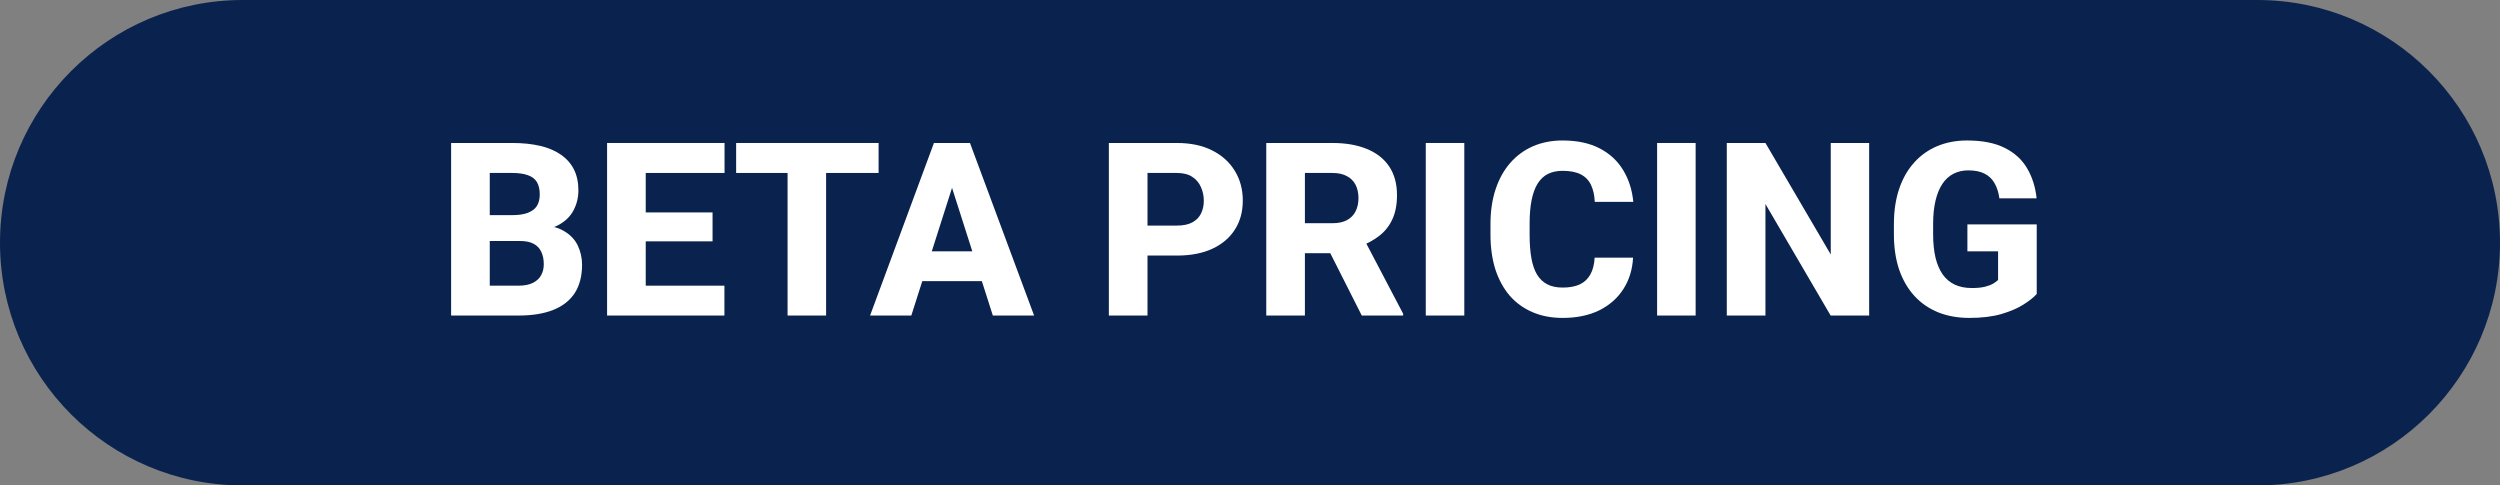 <svg width="103" height="20" viewBox="0 0 103 20" fill="none" xmlns="http://www.w3.org/2000/svg">
<rect x="0" y="0" width="103" height="20" fill="#808080" stroke="none"/>
<path d="M0 10C0 4.477 4.477 0 10 0H93C98.523 0 103 4.477 103 10C103 15.523 98.523 20 93 20H10C4.477 20 0 15.523 0 10Z" fill="#0A234E"/>
<path d="M21.428 9.929H19.602L19.592 8.864H21.101C21.367 8.864 21.584 8.832 21.75 8.767C21.919 8.701 22.043 8.607 22.121 8.483C22.199 8.356 22.238 8.2 22.238 8.015C22.238 7.803 22.199 7.632 22.121 7.502C22.043 7.372 21.919 7.277 21.75 7.219C21.584 7.157 21.369 7.126 21.105 7.126H20.178V13H18.586V5.891H21.105C21.532 5.891 21.913 5.93 22.248 6.008C22.583 6.086 22.868 6.206 23.102 6.369C23.34 6.532 23.521 6.735 23.645 6.979C23.768 7.224 23.83 7.512 23.83 7.844C23.83 8.133 23.765 8.404 23.635 8.654C23.508 8.905 23.303 9.108 23.02 9.265C22.736 9.421 22.357 9.506 21.882 9.519L21.428 9.929ZM21.364 13H19.196L19.773 11.77H21.364C21.608 11.77 21.807 11.73 21.96 11.652C22.113 11.574 22.225 11.468 22.297 11.335C22.369 11.201 22.404 11.052 22.404 10.886C22.404 10.69 22.37 10.521 22.302 10.378C22.237 10.235 22.133 10.124 21.989 10.046C21.849 9.968 21.662 9.929 21.428 9.929H20.002L20.012 8.864H21.755L22.126 9.284C22.578 9.274 22.94 9.348 23.21 9.504C23.483 9.657 23.68 9.859 23.801 10.109C23.921 10.36 23.981 10.625 23.981 10.905C23.981 11.367 23.882 11.755 23.684 12.067C23.485 12.377 23.19 12.609 22.8 12.766C22.412 12.922 21.934 13 21.364 13Z" fill="white"/>
<path d="M29.846 11.77V13H26.061V11.77H29.846ZM26.604 5.891V13H25.012V5.891H26.604ZM29.357 8.752V9.943H26.061V8.752H29.357ZM29.851 5.891V7.126H26.061V5.891H29.851Z" fill="white"/>
<path d="M34.035 5.891V13H32.448V5.891H34.035ZM36.198 5.891V7.126H30.329V5.891H36.198Z" fill="white"/>
<path d="M39.382 7.243L37.546 13H35.847L38.478 5.891H39.553L39.382 7.243ZM40.905 13L39.065 7.243L38.874 5.891H39.963L42.605 13H40.905ZM40.827 10.354V11.584H37.121V10.354H40.827Z" fill="white"/>
<path d="M48.488 10.529H46.701V9.294H48.488C48.752 9.294 48.964 9.25 49.123 9.162C49.286 9.074 49.405 8.954 49.48 8.801C49.558 8.645 49.597 8.469 49.597 8.273C49.597 8.072 49.558 7.884 49.48 7.712C49.405 7.536 49.286 7.395 49.123 7.287C48.964 7.18 48.752 7.126 48.488 7.126H47.277V13H45.685V5.891H48.488C49.055 5.891 49.54 5.993 49.943 6.198C50.35 6.403 50.661 6.685 50.876 7.043C51.094 7.398 51.203 7.805 51.203 8.264C51.203 8.723 51.094 9.121 50.876 9.46C50.661 9.799 50.35 10.062 49.943 10.251C49.54 10.437 49.055 10.529 48.488 10.529Z" fill="white"/>
<path d="M52.17 5.891H54.899C55.443 5.891 55.913 5.972 56.31 6.135C56.711 6.298 57.019 6.538 57.233 6.857C57.448 7.176 57.556 7.57 57.556 8.039C57.556 8.43 57.492 8.762 57.365 9.035C57.238 9.309 57.059 9.535 56.828 9.714C56.6 9.893 56.333 10.038 56.027 10.148L55.51 10.432H53.185L53.176 9.196H54.904C55.142 9.196 55.339 9.154 55.495 9.069C55.651 8.985 55.769 8.866 55.847 8.713C55.928 8.557 55.969 8.374 55.969 8.166C55.969 7.951 55.928 7.766 55.847 7.609C55.765 7.453 55.645 7.334 55.485 7.253C55.329 7.168 55.134 7.126 54.899 7.126H53.762V13H52.17V5.891ZM56.105 13L54.509 9.841L56.188 9.836L57.81 12.927V13H56.105Z" fill="white"/>
<path d="M60.329 5.891V13H58.742V5.891H60.329Z" fill="white"/>
<path d="M65.7 10.617H67.282C67.256 11.105 67.123 11.537 66.882 11.911C66.644 12.282 66.314 12.574 65.891 12.785C65.467 12.993 64.965 13.098 64.382 13.098C63.916 13.098 63.5 13.018 63.132 12.858C62.764 12.699 62.452 12.471 62.194 12.175C61.94 11.875 61.745 11.516 61.608 11.096C61.475 10.672 61.408 10.196 61.408 9.665V9.23C61.408 8.7 61.478 8.223 61.618 7.8C61.758 7.377 61.958 7.015 62.219 6.716C62.479 6.416 62.792 6.187 63.156 6.027C63.521 5.868 63.928 5.788 64.377 5.788C64.982 5.788 65.493 5.897 65.91 6.115C66.327 6.333 66.649 6.633 66.877 7.014C67.108 7.395 67.246 7.829 67.292 8.317H65.705C65.692 8.041 65.64 7.808 65.549 7.619C65.458 7.427 65.318 7.282 65.129 7.185C64.94 7.087 64.689 7.038 64.377 7.038C64.149 7.038 63.949 7.08 63.776 7.165C63.607 7.25 63.465 7.382 63.352 7.561C63.241 7.74 63.158 7.967 63.102 8.244C63.047 8.518 63.02 8.843 63.02 9.221V9.665C63.02 10.039 63.044 10.363 63.093 10.637C63.142 10.91 63.22 11.136 63.327 11.315C63.438 11.495 63.579 11.628 63.752 11.716C63.925 11.804 64.134 11.848 64.382 11.848C64.665 11.848 64.901 11.804 65.09 11.716C65.279 11.625 65.424 11.488 65.524 11.306C65.625 11.123 65.684 10.894 65.7 10.617Z" fill="white"/>
<path d="M69.86 5.891V13H68.273V5.891H69.86Z" fill="white"/>
<path d="M77.009 5.891V13H75.422L72.736 8.405V13H71.144V5.891H72.736L75.427 10.485V5.891H77.009Z" fill="white"/>
<path d="M83.913 9.245V12.111C83.796 12.245 83.617 12.388 83.376 12.541C83.138 12.694 82.834 12.826 82.463 12.937C82.092 13.044 81.649 13.098 81.135 13.098C80.669 13.098 80.246 13.023 79.865 12.873C79.484 12.72 79.157 12.497 78.884 12.204C78.61 11.908 78.399 11.546 78.249 11.12C78.103 10.694 78.029 10.205 78.029 9.655V9.235C78.029 8.685 78.103 8.197 78.249 7.771C78.395 7.344 78.602 6.984 78.869 6.691C79.136 6.395 79.453 6.171 79.821 6.018C80.189 5.865 80.596 5.788 81.042 5.788C81.677 5.788 82.196 5.891 82.6 6.096C83.003 6.298 83.309 6.577 83.518 6.936C83.729 7.294 83.859 7.705 83.908 8.171H82.375C82.342 7.933 82.277 7.728 82.18 7.556C82.085 7.383 81.95 7.251 81.774 7.16C81.599 7.066 81.371 7.019 81.091 7.019C80.866 7.019 80.663 7.066 80.481 7.16C80.301 7.251 80.15 7.39 80.026 7.575C79.903 7.761 79.808 7.992 79.743 8.269C79.678 8.542 79.645 8.861 79.645 9.226V9.655C79.645 10.02 79.678 10.341 79.743 10.617C79.811 10.894 79.911 11.125 80.041 11.31C80.171 11.493 80.336 11.631 80.534 11.726C80.736 11.82 80.97 11.867 81.237 11.867C81.446 11.867 81.621 11.851 81.765 11.818C81.908 11.783 82.025 11.739 82.116 11.687C82.207 11.631 82.276 11.581 82.321 11.535V10.354H81.057V9.245H83.913Z" fill="white"/>
</svg>
